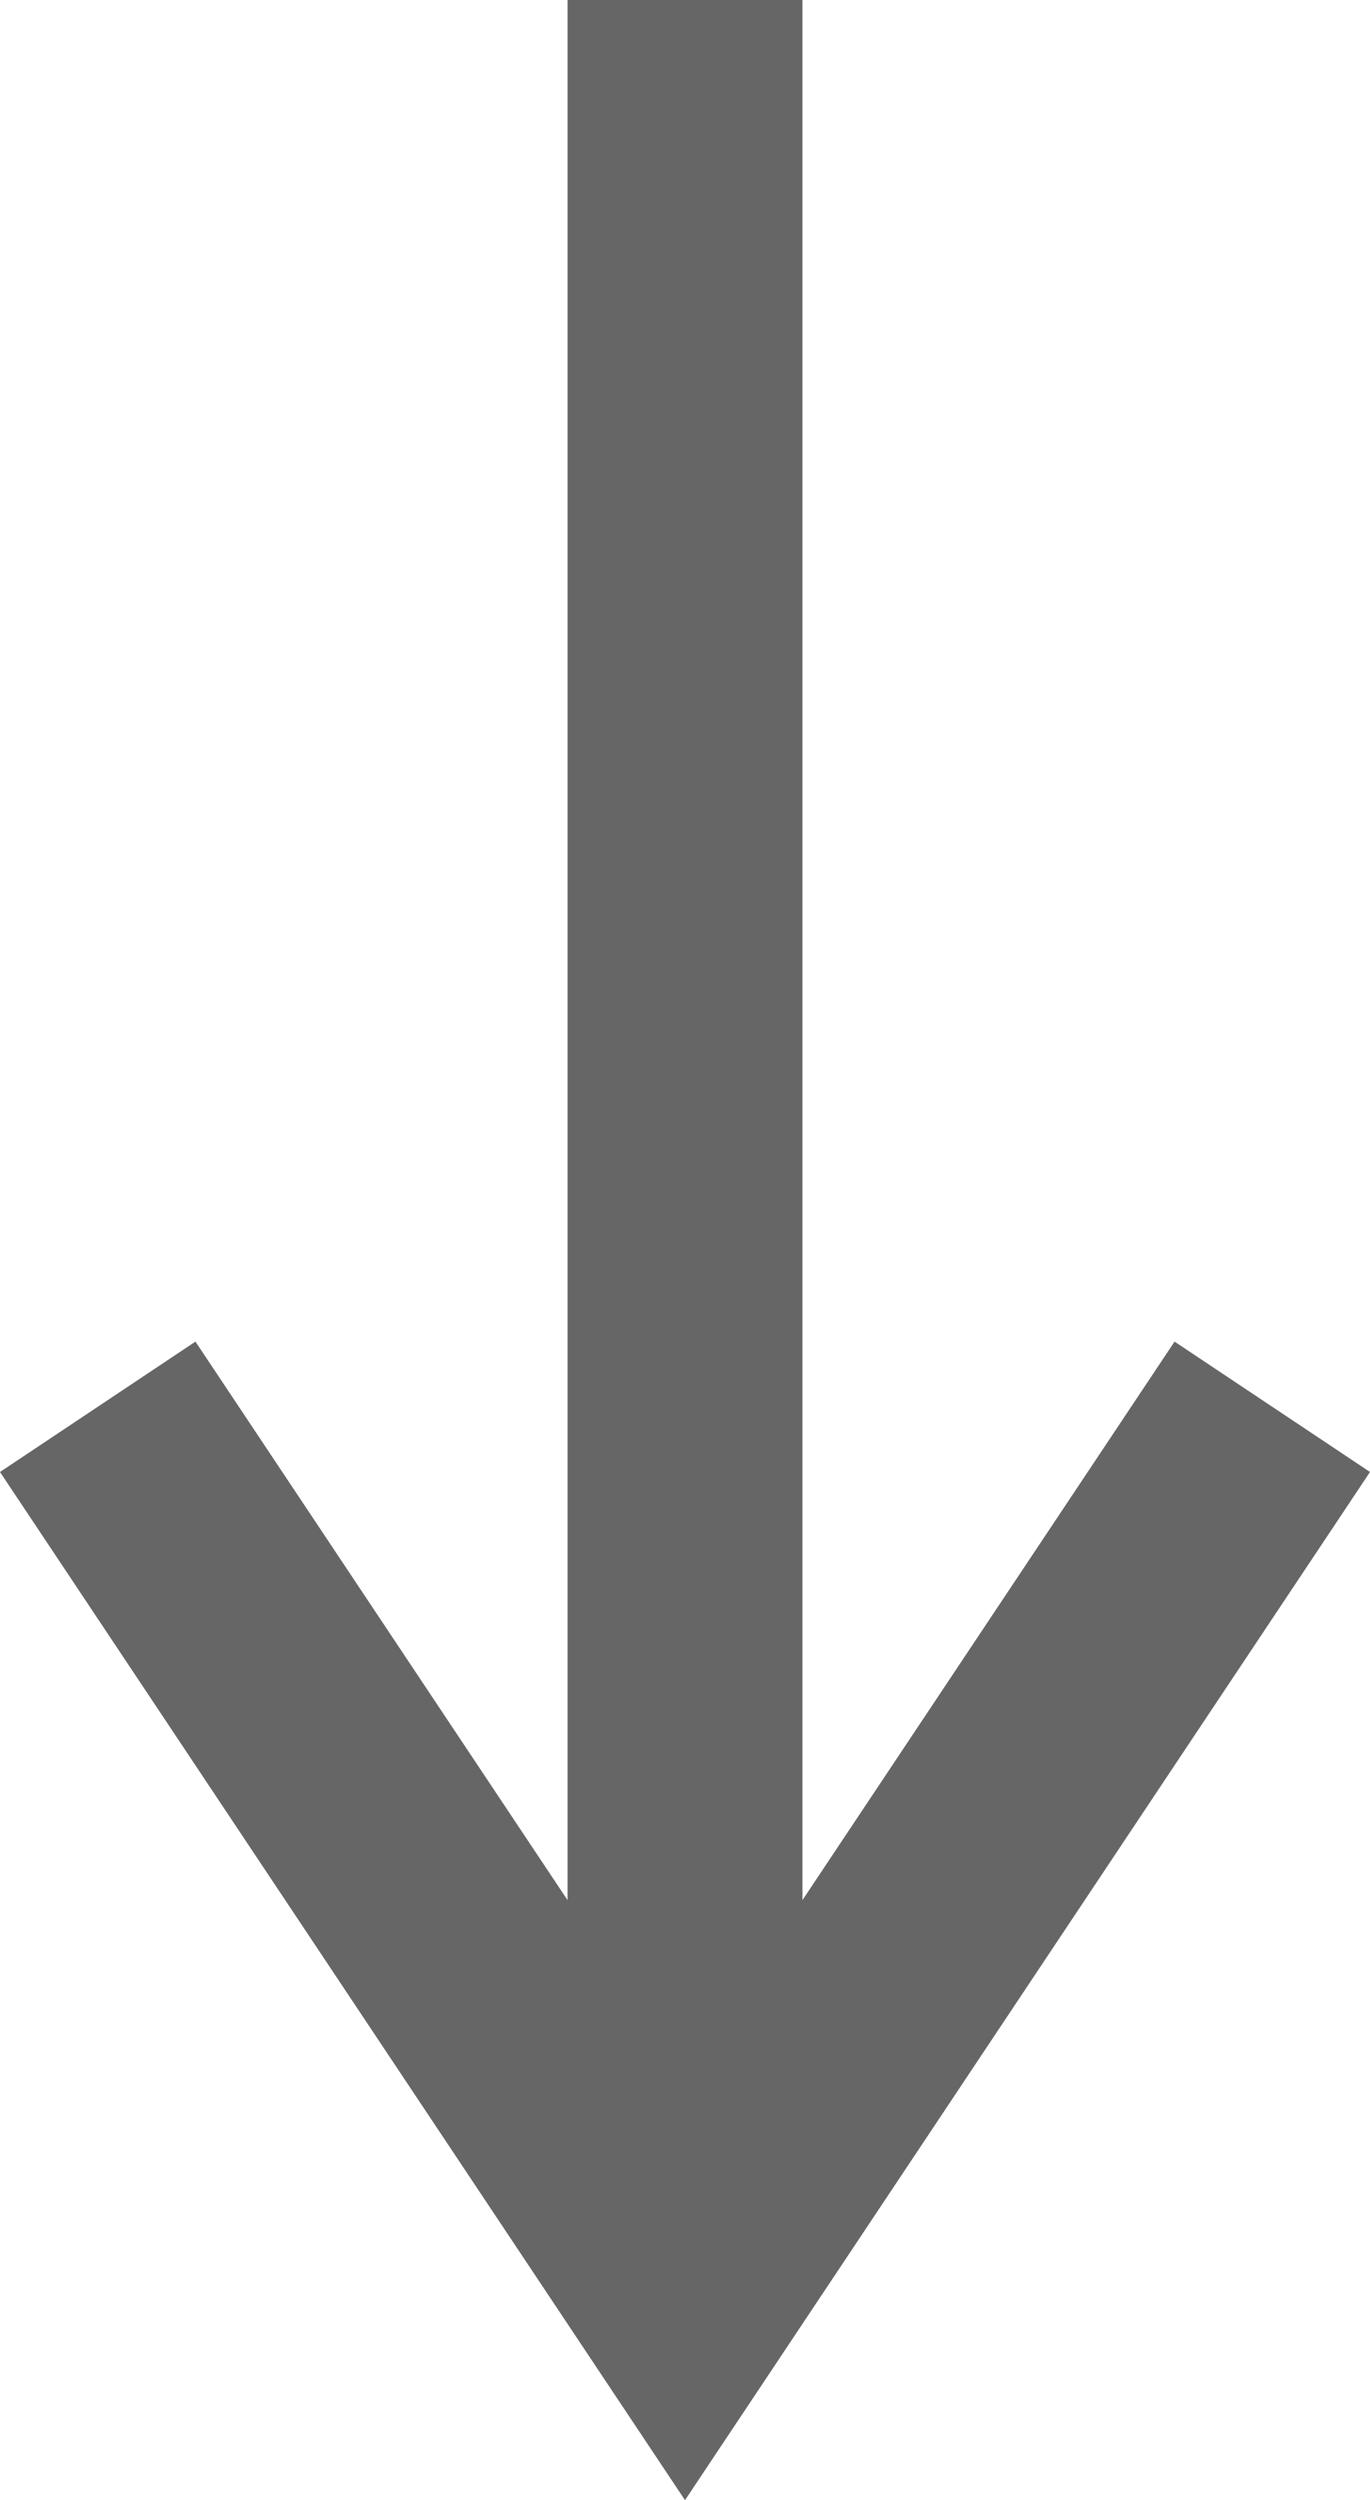 <svg xmlns="http://www.w3.org/2000/svg" width="17.496" height="31.909" viewBox="0 0 17.496 31.909">
  <g id="flowKitConnector" transform="translate(474.248 -398.5) rotate(90)">
    <path id="line" d="M398.5,465.5h29.2" fill="none" stroke="#666" stroke-width="3"/>
    <path id="leftEdge" transform="translate(398.5 465.5)" fill="none" stroke="rgba(0,0,0,0)" stroke-width="3"/>
    <path id="rightEdge" d="M-11.25-7.5h0L0,0-11.25,7.5" transform="translate(427.704 465.5)" fill="none" stroke="#666" stroke-width="3"/>
  </g>
</svg>
